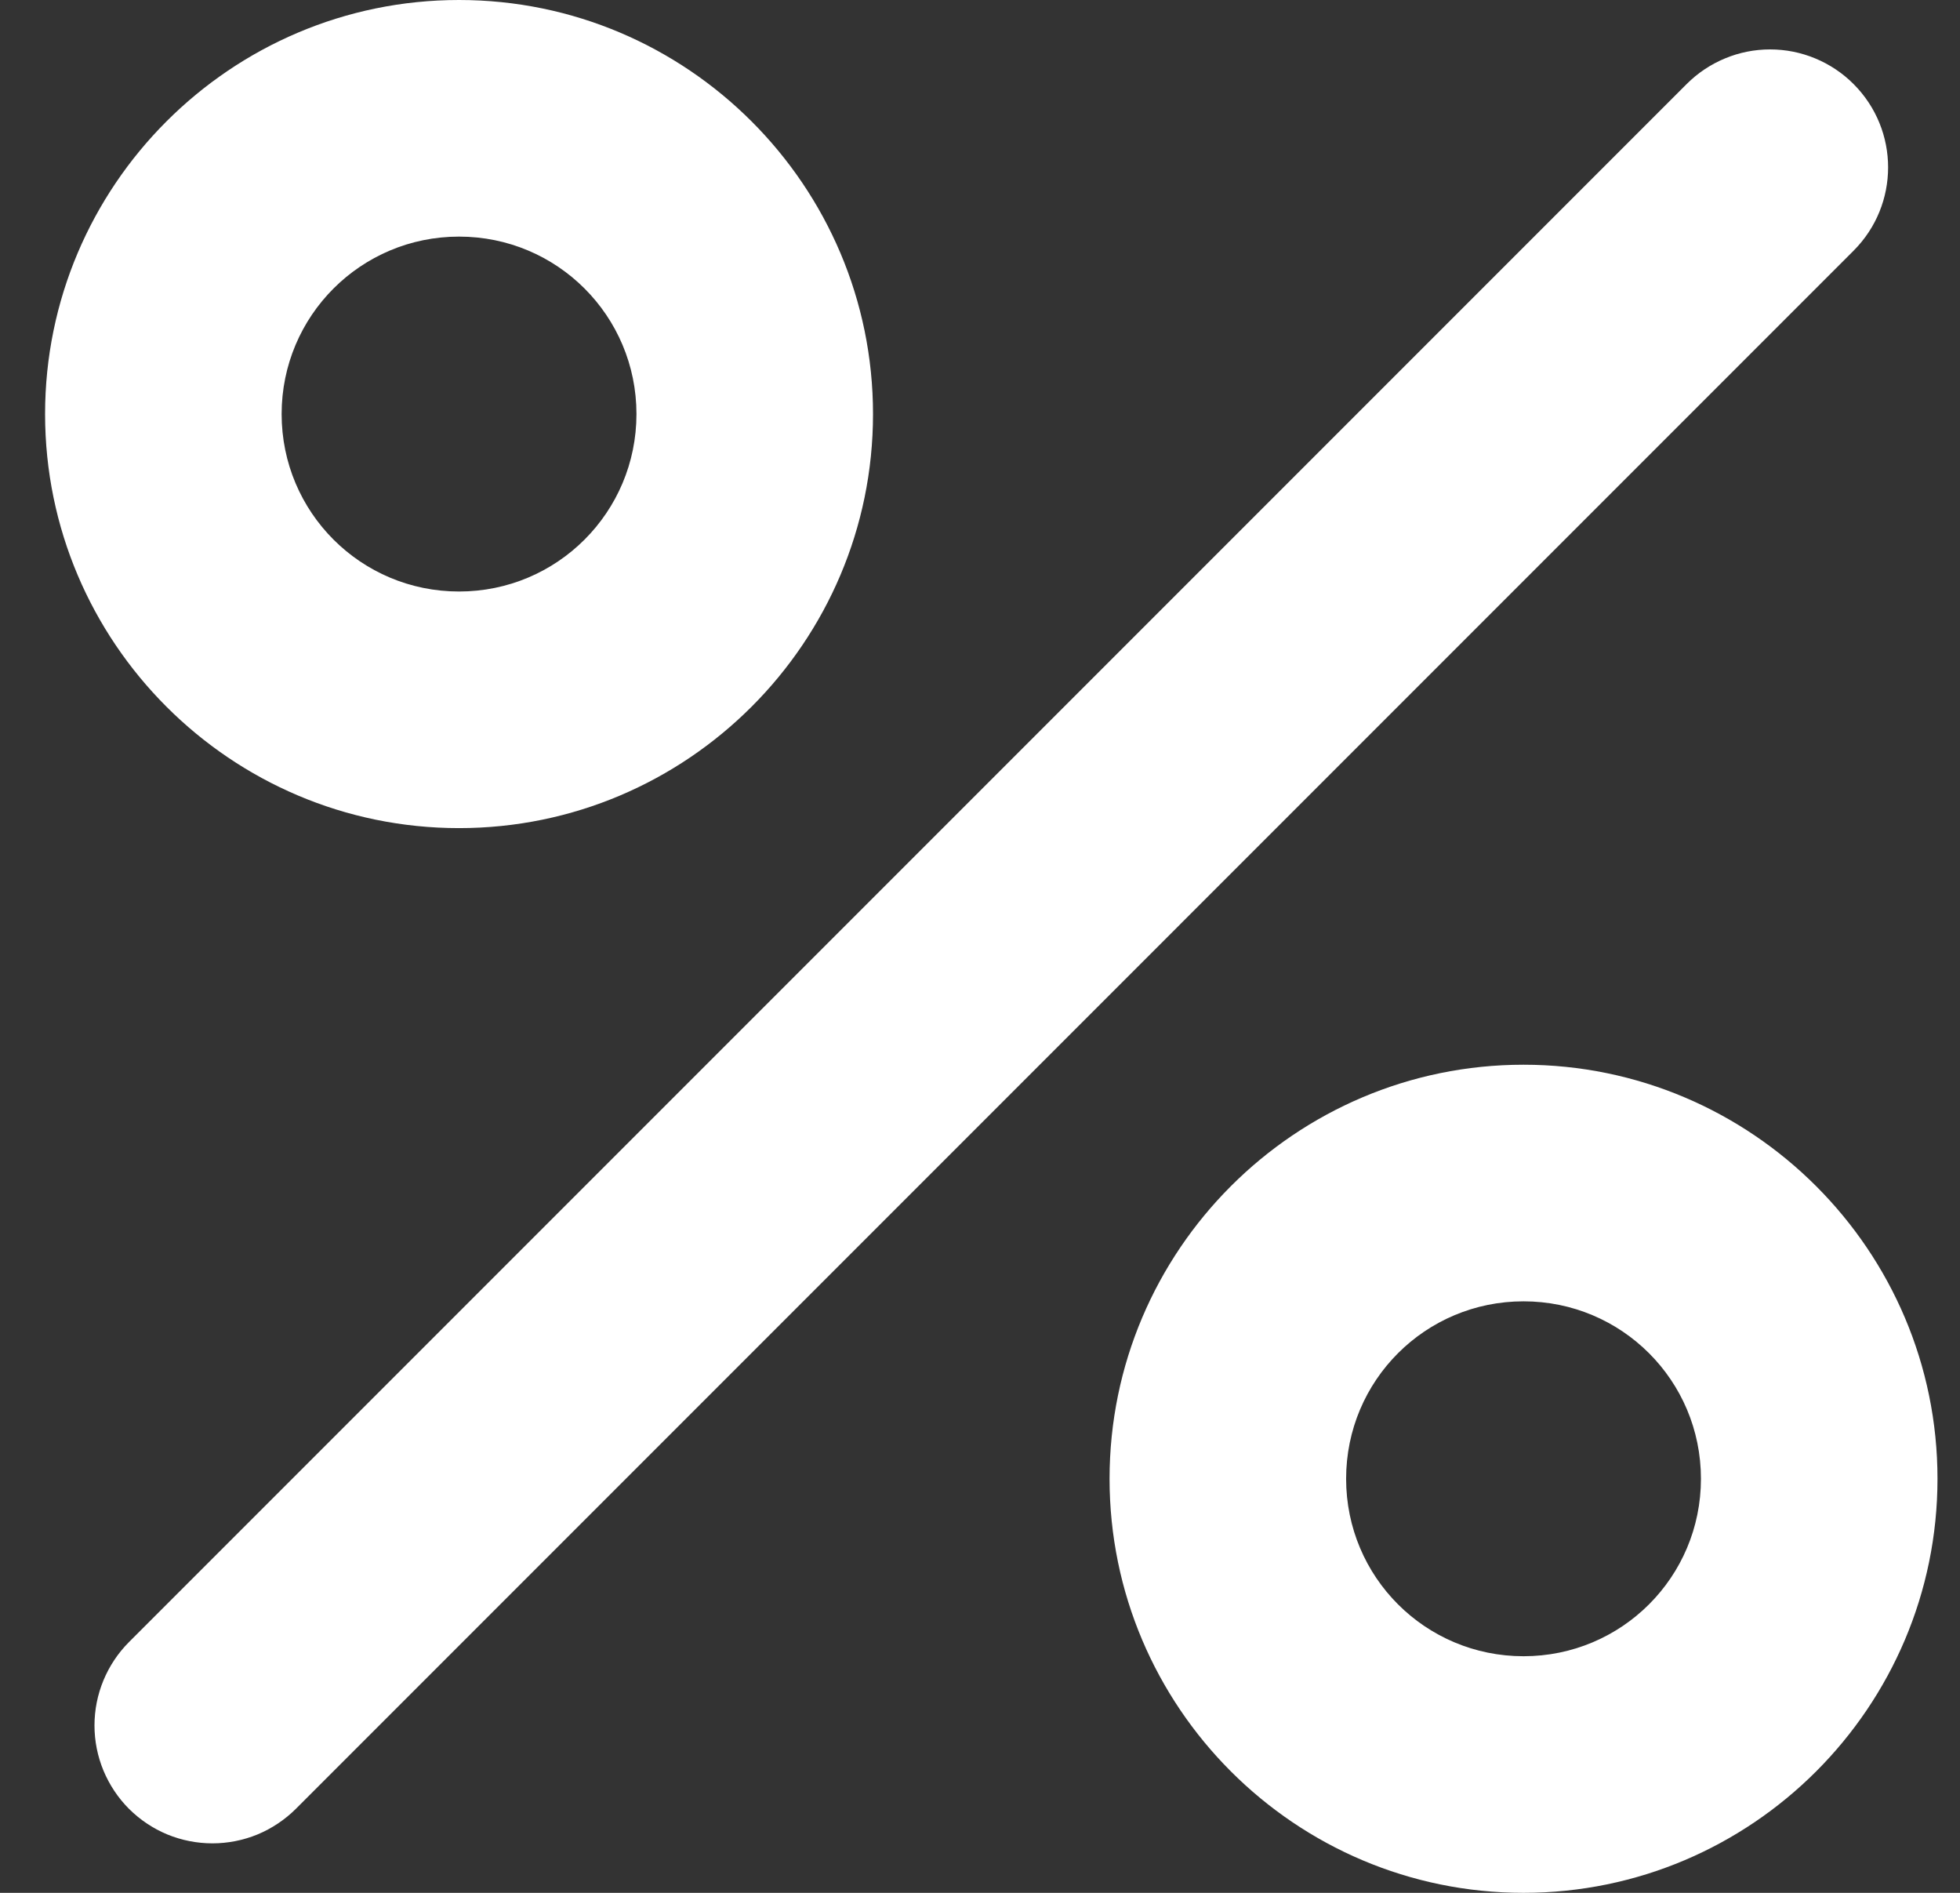 <svg width="29" height="28" viewBox="0 0 29 28" fill="none" xmlns="http://www.w3.org/2000/svg">
<rect x="0" y="0" width="29" height="28" fill="#333333" stroke="none"/>
<path d="M6.792 0C3.414 0 0.667 2.748 0.667 6.125C0.667 9.502 3.414 12.25 6.792 12.25C10.169 12.25 12.917 9.502 12.917 6.125C12.917 2.748 10.169 0 6.792 0ZM6.792 8.75C5.339 8.75 4.167 7.577 4.167 6.125C4.167 4.673 5.339 3.5 6.792 3.5C8.244 3.5 9.417 4.673 9.417 6.125C9.417 7.577 8.244 8.75 6.792 8.75ZM22.542 15.75C19.164 15.75 16.417 18.497 16.417 21.875C16.417 25.253 19.164 28 22.542 28C25.919 28 28.667 25.253 28.667 21.875C28.667 18.497 25.919 15.75 22.542 15.75ZM22.542 24.5C21.089 24.5 19.917 23.328 19.917 21.875C19.917 20.422 21.089 19.25 22.542 19.25C23.994 19.25 25.167 20.422 25.167 21.875C25.167 23.328 23.994 24.5 22.542 24.5ZM27.424 1.242C28.107 1.925 28.107 3.027 27.424 3.71L4.377 26.758C4.215 26.919 4.022 27.048 3.811 27.136C3.599 27.223 3.372 27.268 3.143 27.268C2.914 27.268 2.687 27.223 2.475 27.136C2.263 27.048 2.071 26.919 1.909 26.758C1.747 26.596 1.619 26.403 1.531 26.192C1.443 25.98 1.398 25.753 1.398 25.524C1.398 25.295 1.443 25.068 1.531 24.856C1.619 24.644 1.747 24.452 1.909 24.29L24.957 1.242C25.119 1.08 25.311 0.952 25.523 0.864C25.734 0.776 25.961 0.731 26.19 0.731C26.42 0.731 26.646 0.776 26.858 0.864C27.07 0.952 27.262 1.08 27.424 1.242Z" fill="white"/>
</svg>
